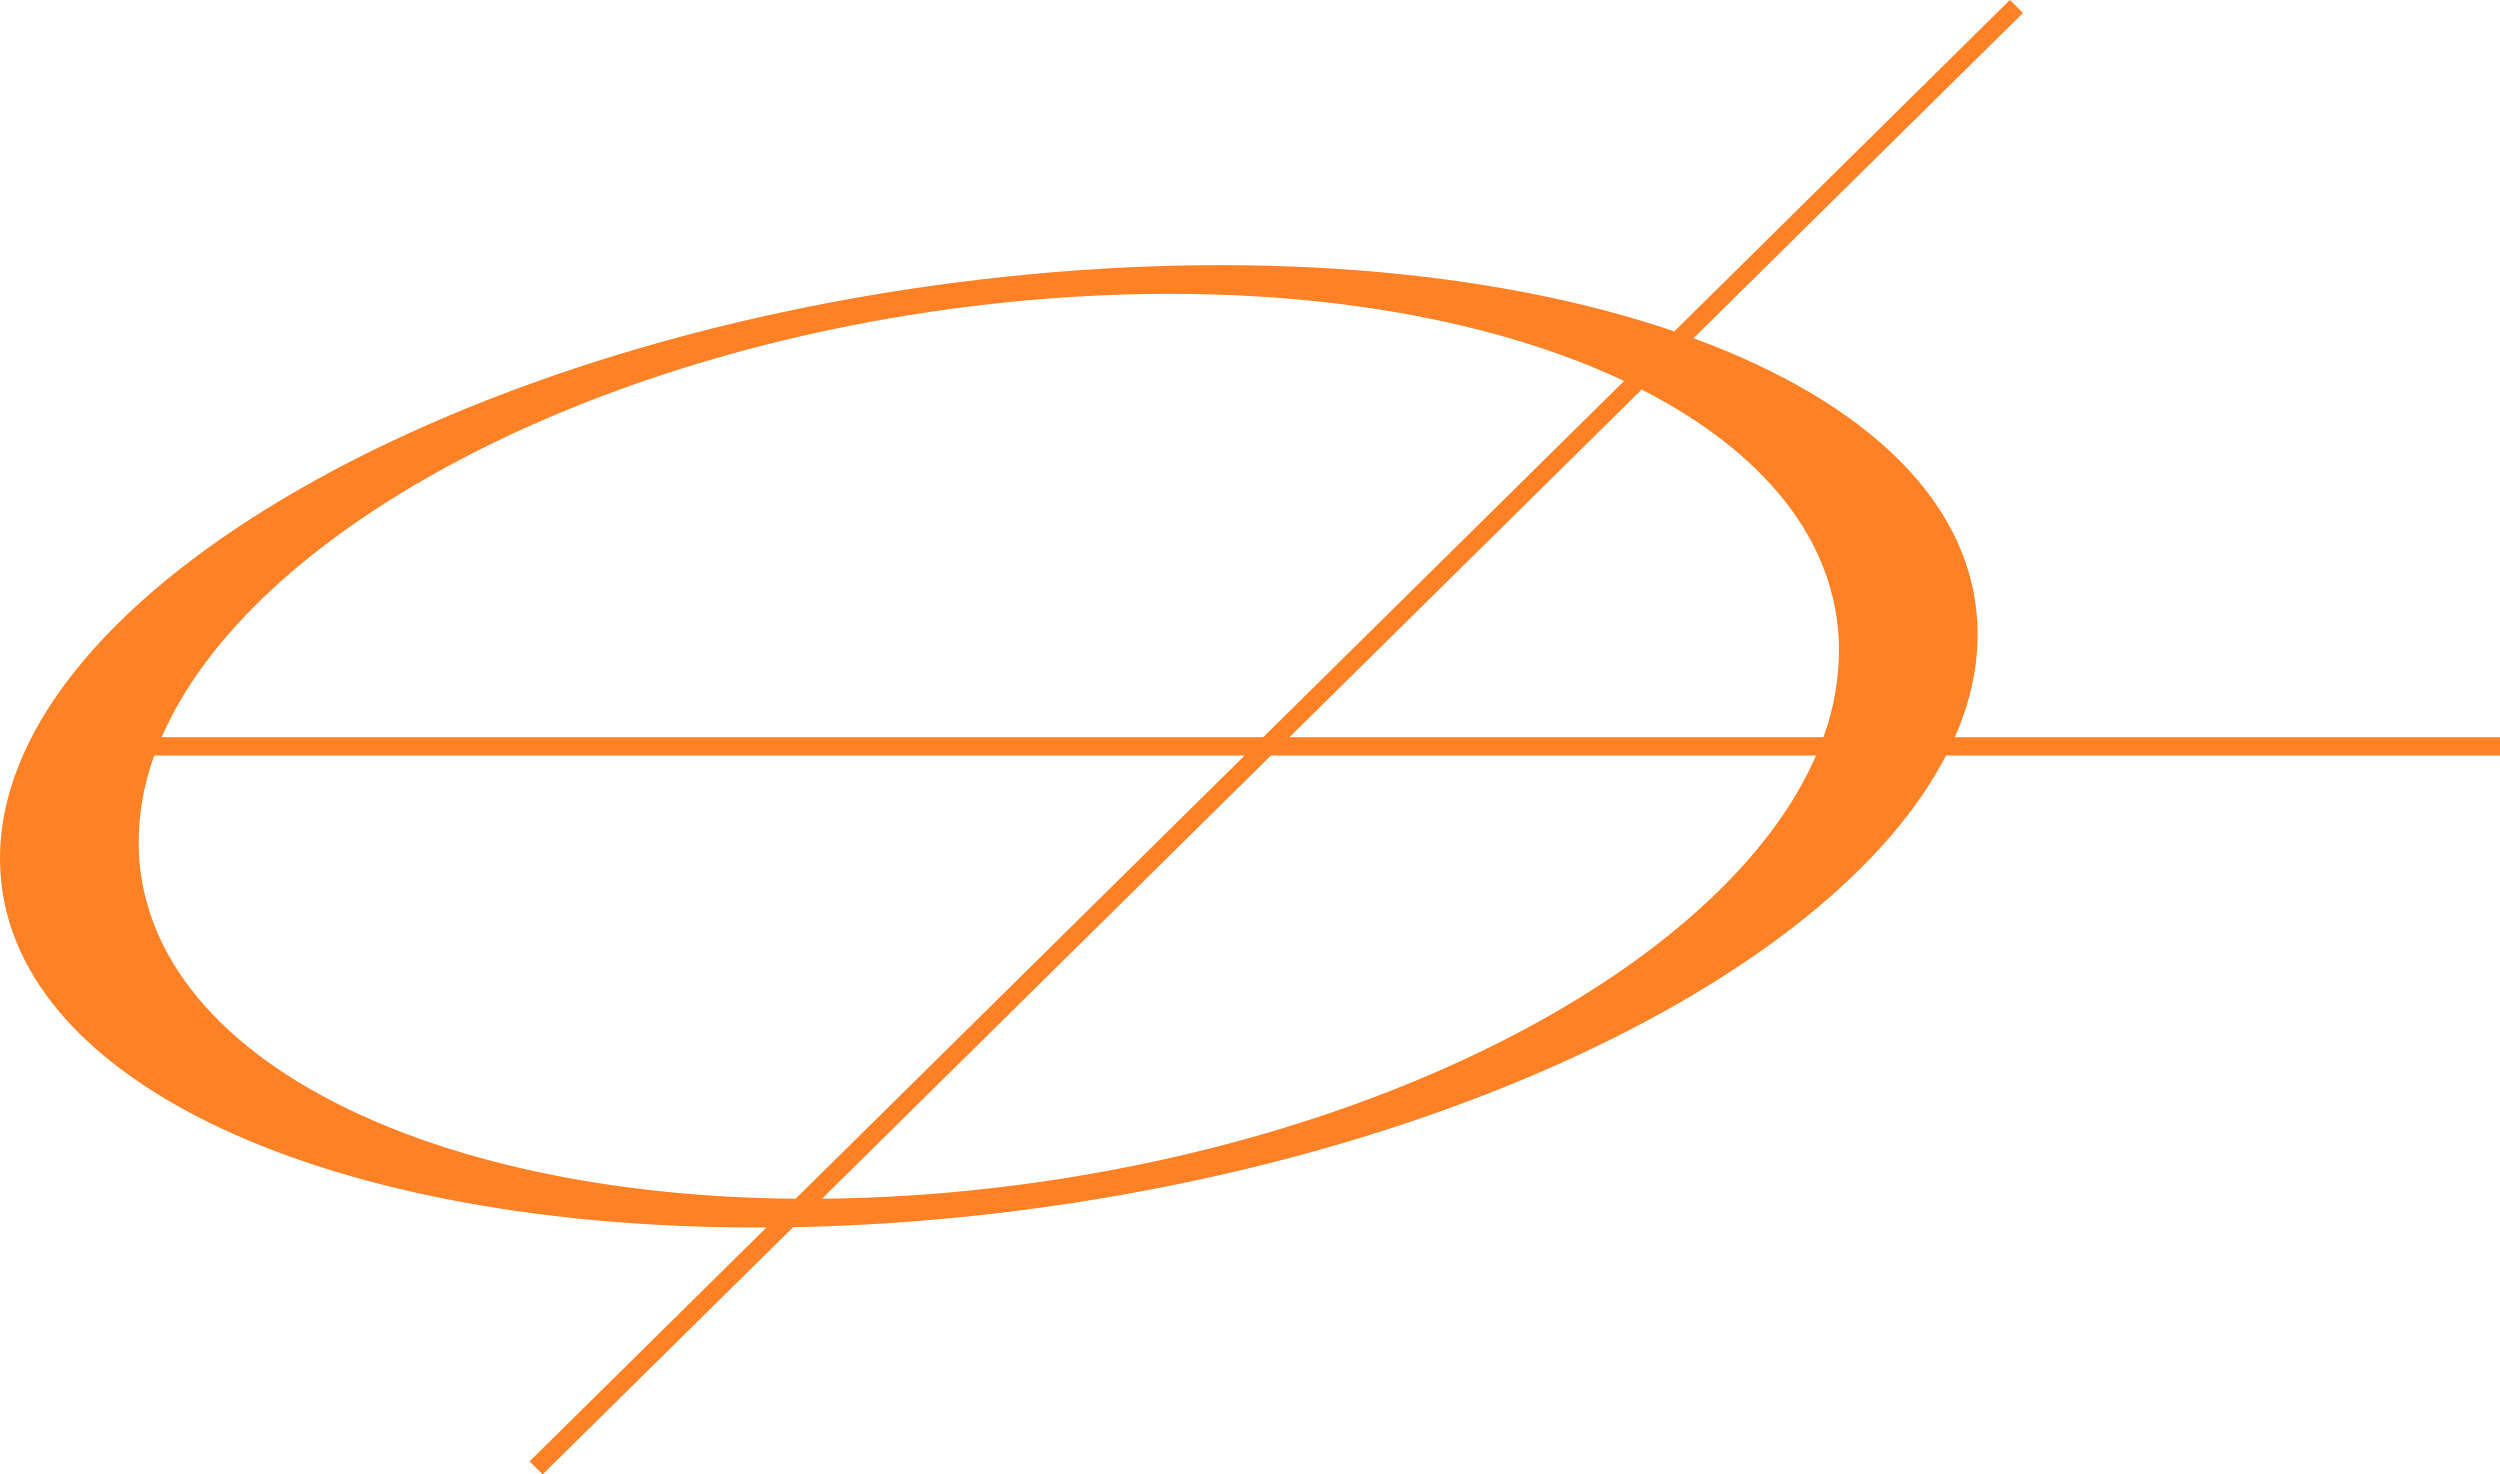 <?xml version="1.0" encoding="UTF-8"?> <svg xmlns="http://www.w3.org/2000/svg" width="156" height="92" viewBox="0 0 156 92" fill="none"><path d="M156 46H121.981C122.953 43.79 123.448 41.551 123.399 39.316C123.258 31.445 116.513 25.084 105.672 21.106L126.236 0.808L125.417 0L104.477 20.679C93.256 16.846 77.971 15.466 61.172 17.441C27.096 21.448 -0.29 37.741 0.002 53.825C0.253 67.576 20.638 76.725 47.827 76.596L33.045 91.192L33.864 92L49.488 76.578C53.6 76.501 57.87 76.216 62.238 75.703C90.762 72.343 114.593 60.389 121.431 47.145H156V46ZM114.751 40.333C114.776 42.265 114.446 44.184 113.779 46H80.463L102.437 24.309C110.02 28.175 114.631 33.716 114.751 40.333ZM61.202 19.041C77.15 17.163 91.513 19.136 101.344 23.773L78.825 46H10.088C15.584 33.325 36.307 21.968 61.202 19.041ZM8.653 52.808C8.63 50.877 8.96 48.959 9.626 47.144H77.666L49.648 74.801C26.355 74.608 8.897 65.769 8.653 52.808ZM62.21 74.103C58.586 74.532 54.94 74.765 51.29 74.802L79.306 47.144H113.322C107.825 59.82 87.103 71.175 62.21 74.103Z" fill="#FF8125"></path></svg> 